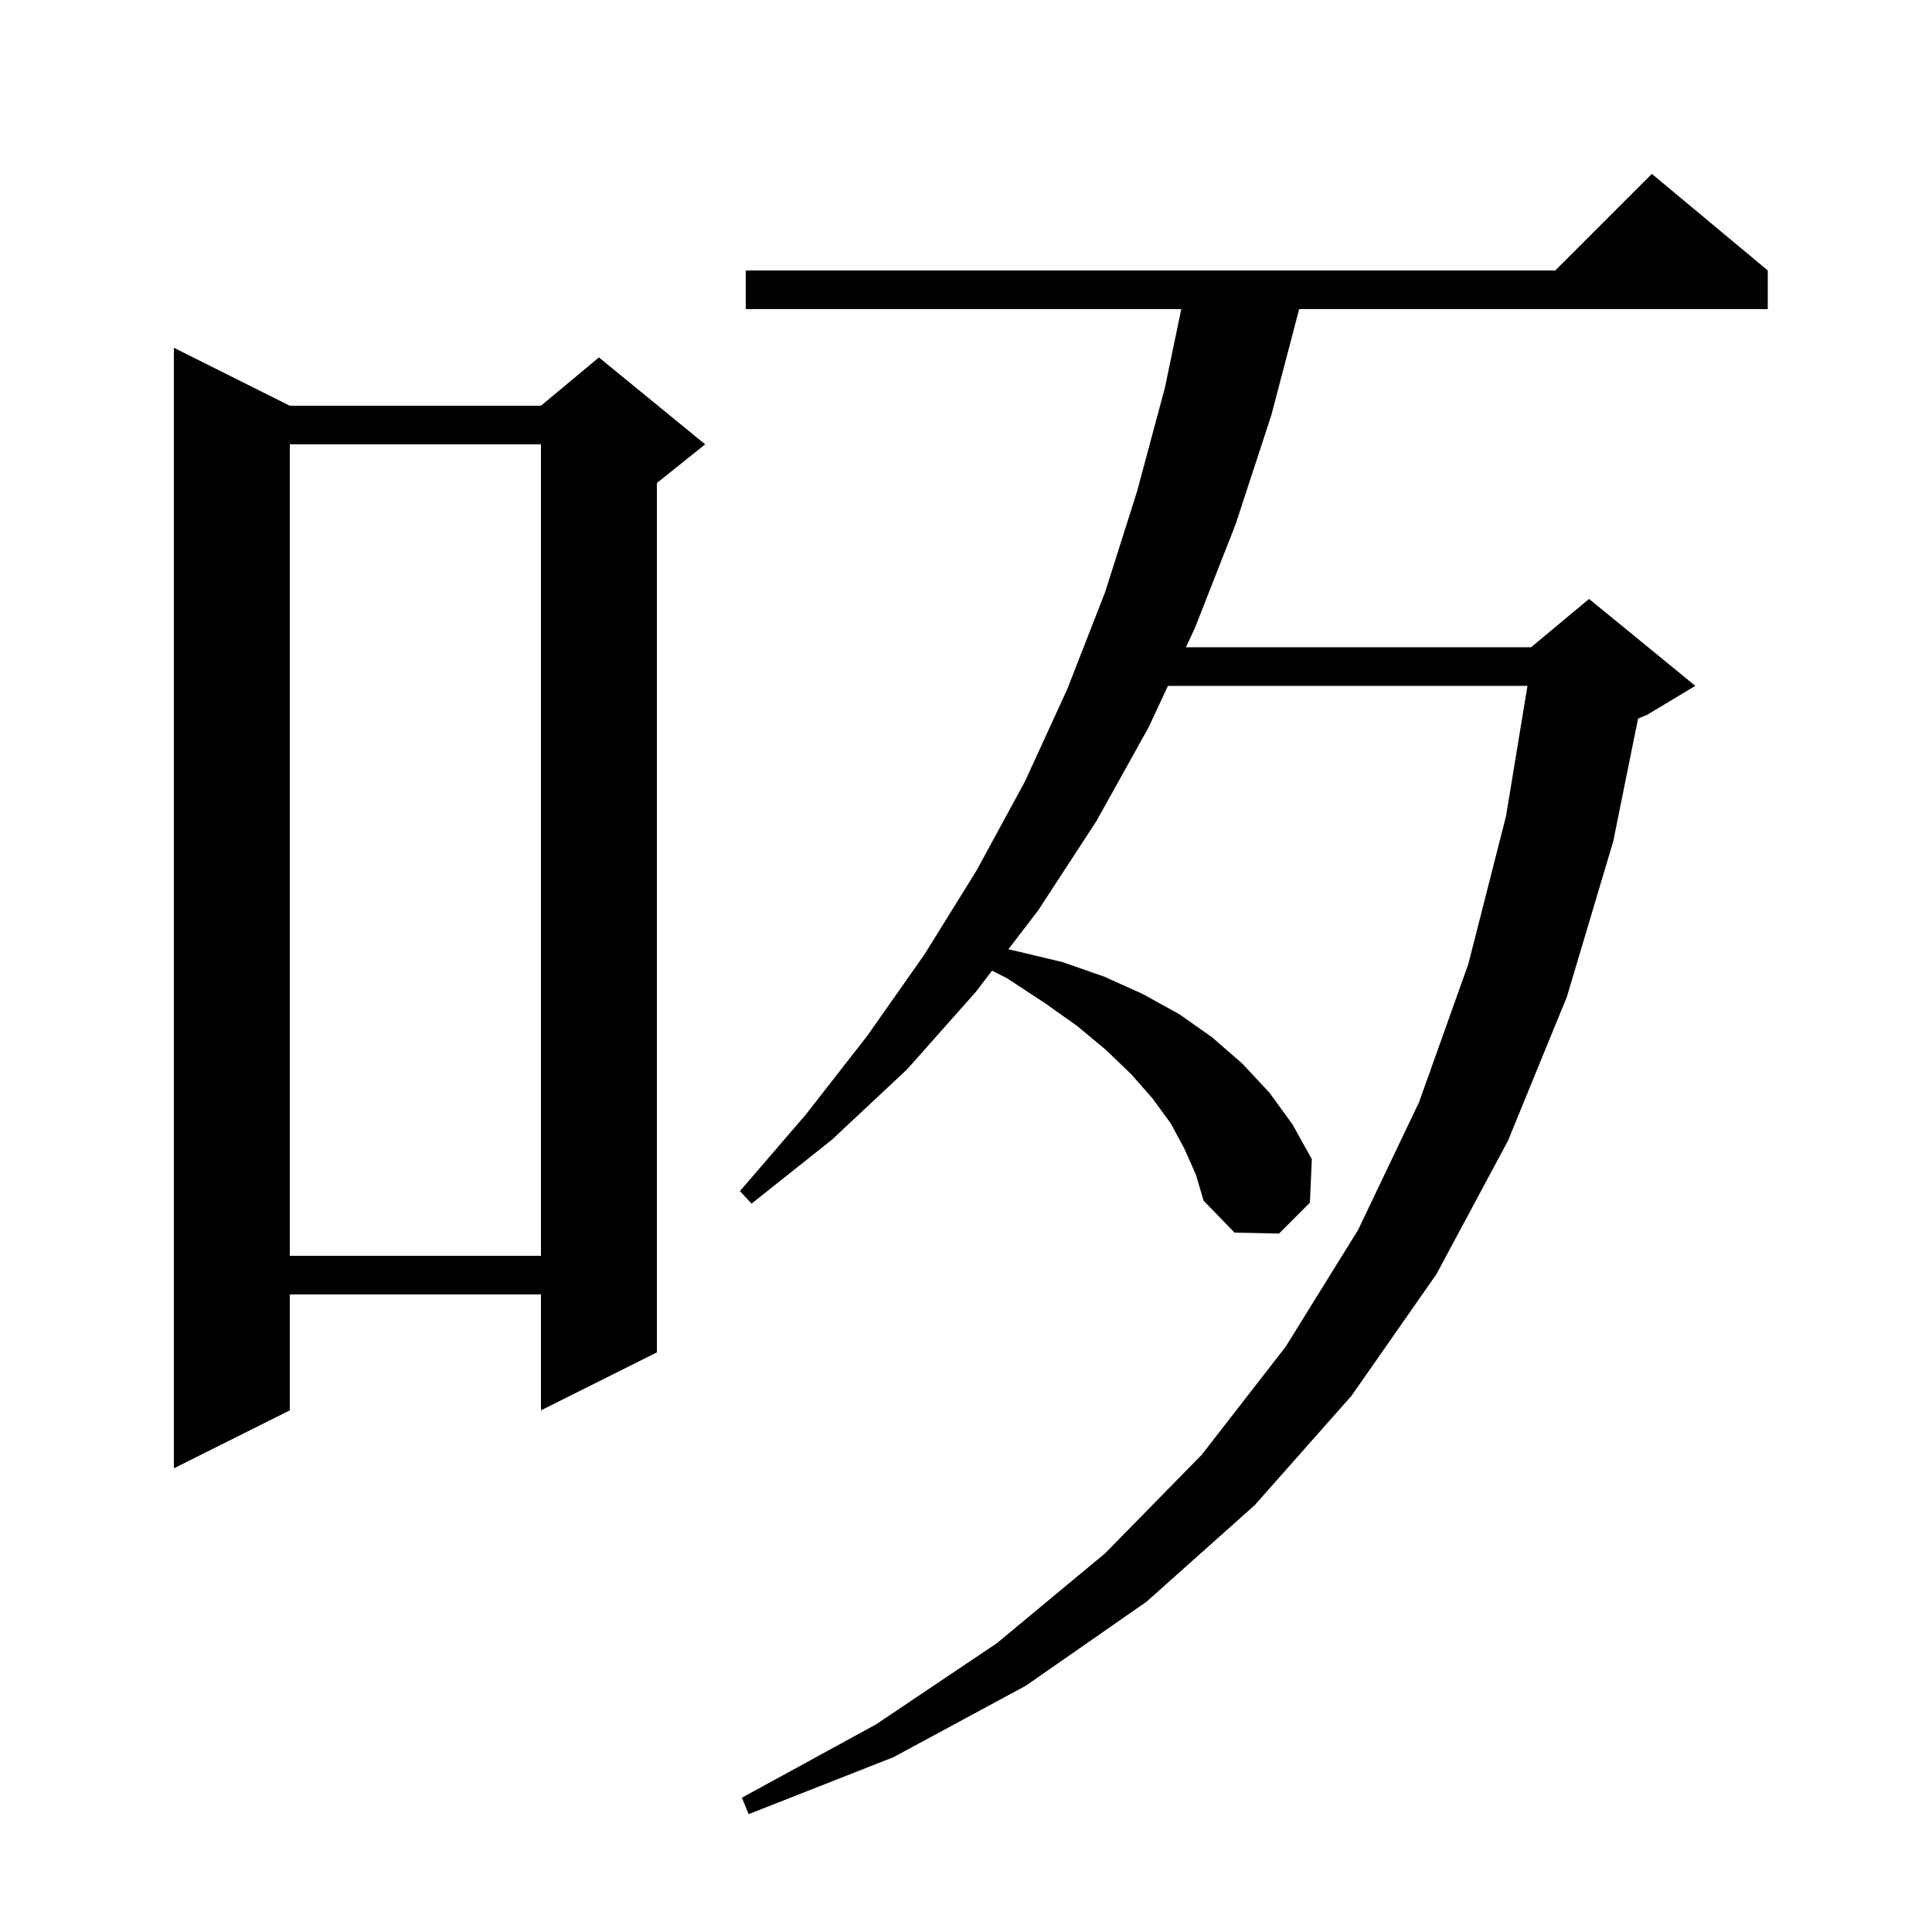 <svg xmlns="http://www.w3.org/2000/svg" xmlns:xlink="http://www.w3.org/1999/xlink" version="1.1" baseProfile="full" viewBox="0 0 200 200" width="200" height="200">
<g fill="black">
<path d="M 122.6 118.9 L 121.2 116.3 L 119.3 113.7 L 117.1 111.2 L 114.5 108.7 L 111.5 106.2 L 108.1 103.8 L 104.3 101.3 L 102.698 100.48 L 101.0 102.7 L 93.9 110.7 L 86.1 118.0 L 77.8 124.6 L 76.6 123.3 L 83.4 115.4 L 89.8 107.2 L 95.7 98.8 L 101.1 90.1 L 106.1 80.9 L 110.5 71.3 L 114.4 61.3 L 117.7 50.9 L 120.6 40.1 L 122.284 32.0 L 77.2 32.0 L 77.2 28.0 L 161.0 28.0 L 171.0 18.0 L 183.0 28.0 L 183.0 32.0 L 134.49 32.0 L 131.6 43.0 L 127.9 54.3 L 123.7 65.0 L 122.768 67.0 L 158.5 67.0 L 164.5 62.0 L 175.5 71.0 L 170.5 74.0 L 169.572 74.387 L 167.0 87.1 L 162.2 103.2 L 156.1 118.1 L 148.7 131.9 L 139.9 144.5 L 129.9 155.8 L 118.7 165.8 L 106.2 174.5 L 92.5 181.9 L 77.5 187.8 L 76.8 186.1 L 90.7 178.5 L 103.2 170.1 L 114.4 160.8 L 124.4 150.6 L 133.1 139.4 L 140.6 127.3 L 146.9 114.1 L 152.0 99.8 L 155.9 84.5 L 158.123 71.0 L 120.904 71.0 L 118.9 75.3 L 113.5 85.0 L 107.5 94.2 L 104.386 98.272 L 105.4 98.5 L 110.0 99.6 L 114.3 101.1 L 118.3 102.9 L 122.1 105.0 L 125.5 107.4 L 128.6 110.1 L 131.4 113.1 L 133.8 116.4 L 135.8 120.0 L 135.6 124.5 L 132.4 127.7 L 127.8 127.6 L 124.6 124.3 L 123.8 121.6 Z M 30.0 42.0 L 56.0 42.0 L 62.0 37.0 L 73.0 46.0 L 68.0 50.0 L 68.0 140.0 L 56.0 146.0 L 56.0 134.0 L 30.0 134.0 L 30.0 146.0 L 18.0 152.0 L 18.0 36.0 Z M 30.0 46.0 L 30.0 130.0 L 56.0 130.0 L 56.0 46.0 Z " />
</g>
</svg>
